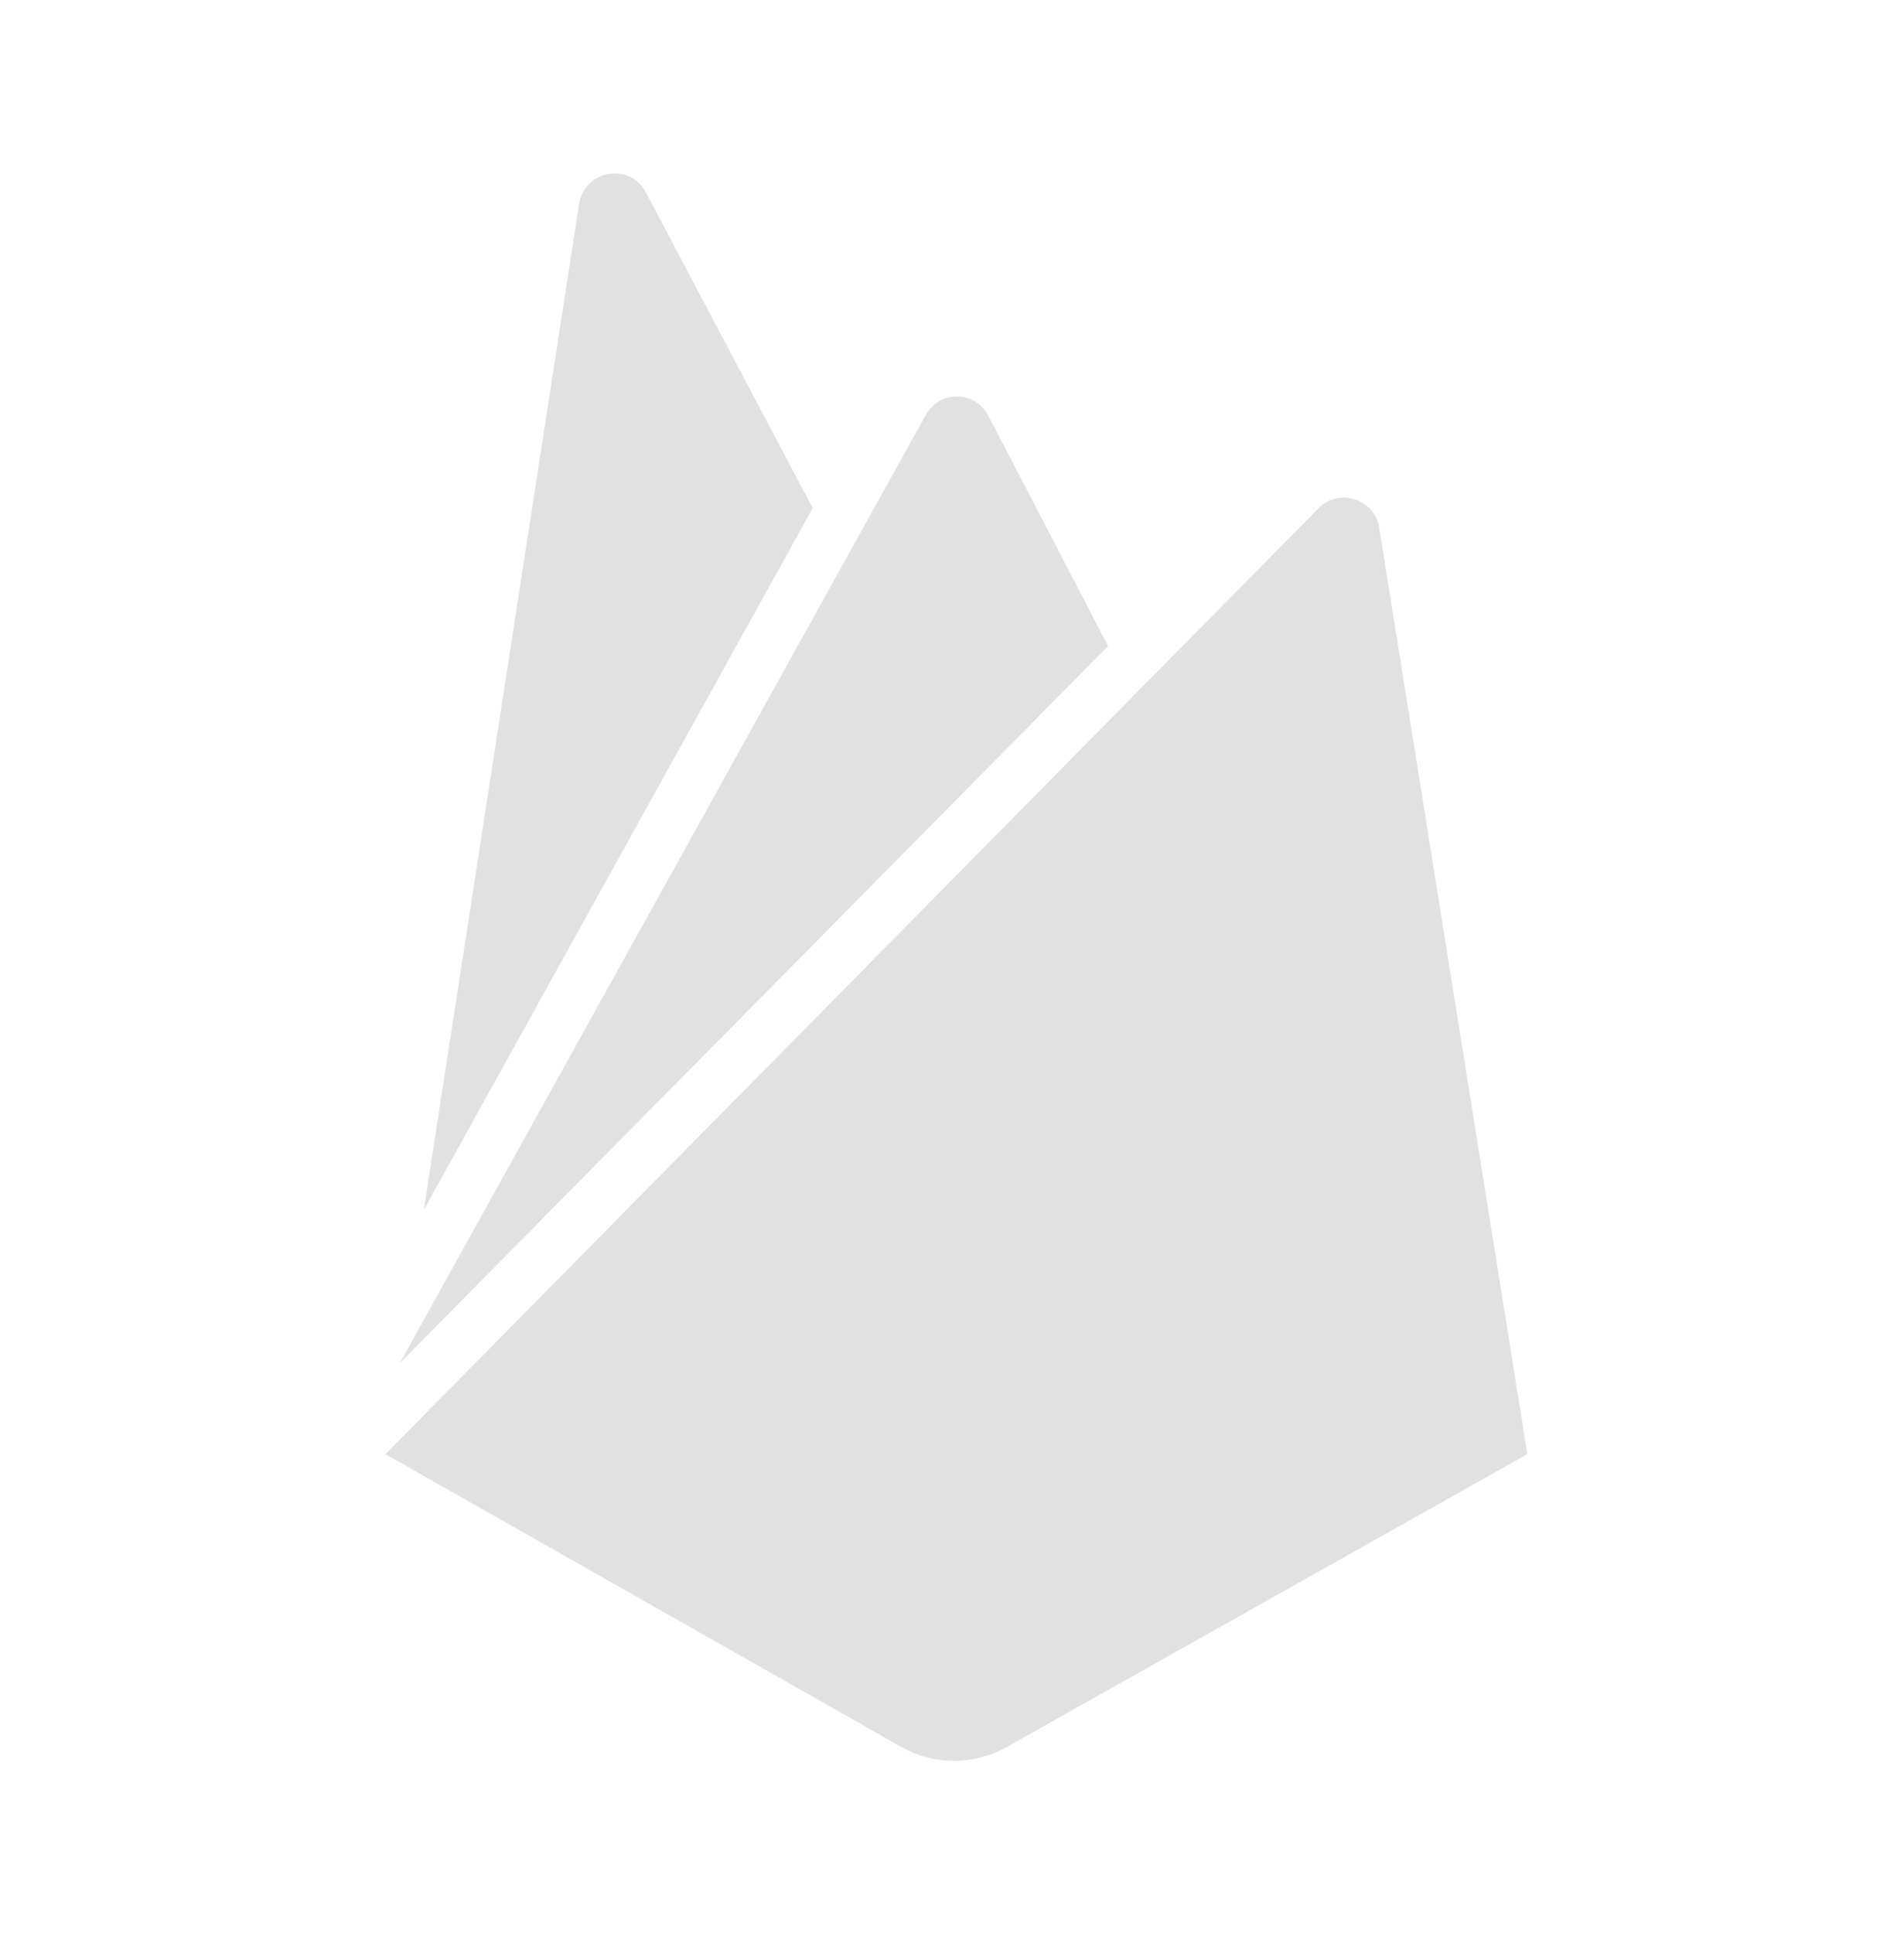 <svg width="65" height="66" viewBox="0 0 65 66" fill="none" xmlns="http://www.w3.org/2000/svg">
<g opacity="0.8">
<path d="M14.469 41.3L19.767 6.972C19.95 5.803 21.503 5.523 22.049 6.571L27.744 17.345L14.469 41.3V41.3ZM52.14 49.642L47.085 18.022C46.932 17.039 45.716 16.638 45.017 17.345L13.159 49.642L30.79 59.648C31.335 59.952 31.948 60.111 32.57 60.111C33.193 60.111 33.806 59.952 34.351 59.648L52.14 49.642V49.642ZM37.829 22.055L33.746 14.205C33.29 13.312 32.04 13.312 31.583 14.205L13.65 46.532L37.829 22.055V22.055Z" fill="url(#paint0_linear_4001_130)"/>
</g>
<defs>
<linearGradient id="paint0_linear_4001_130" x1="32.65" y1="5.921" x2="32.65" y2="60.111" gradientUnits="userSpaceOnUse">
<stop offset="1" stop-color="#D9D9D9"/>
</linearGradient>
</defs>
</svg>
